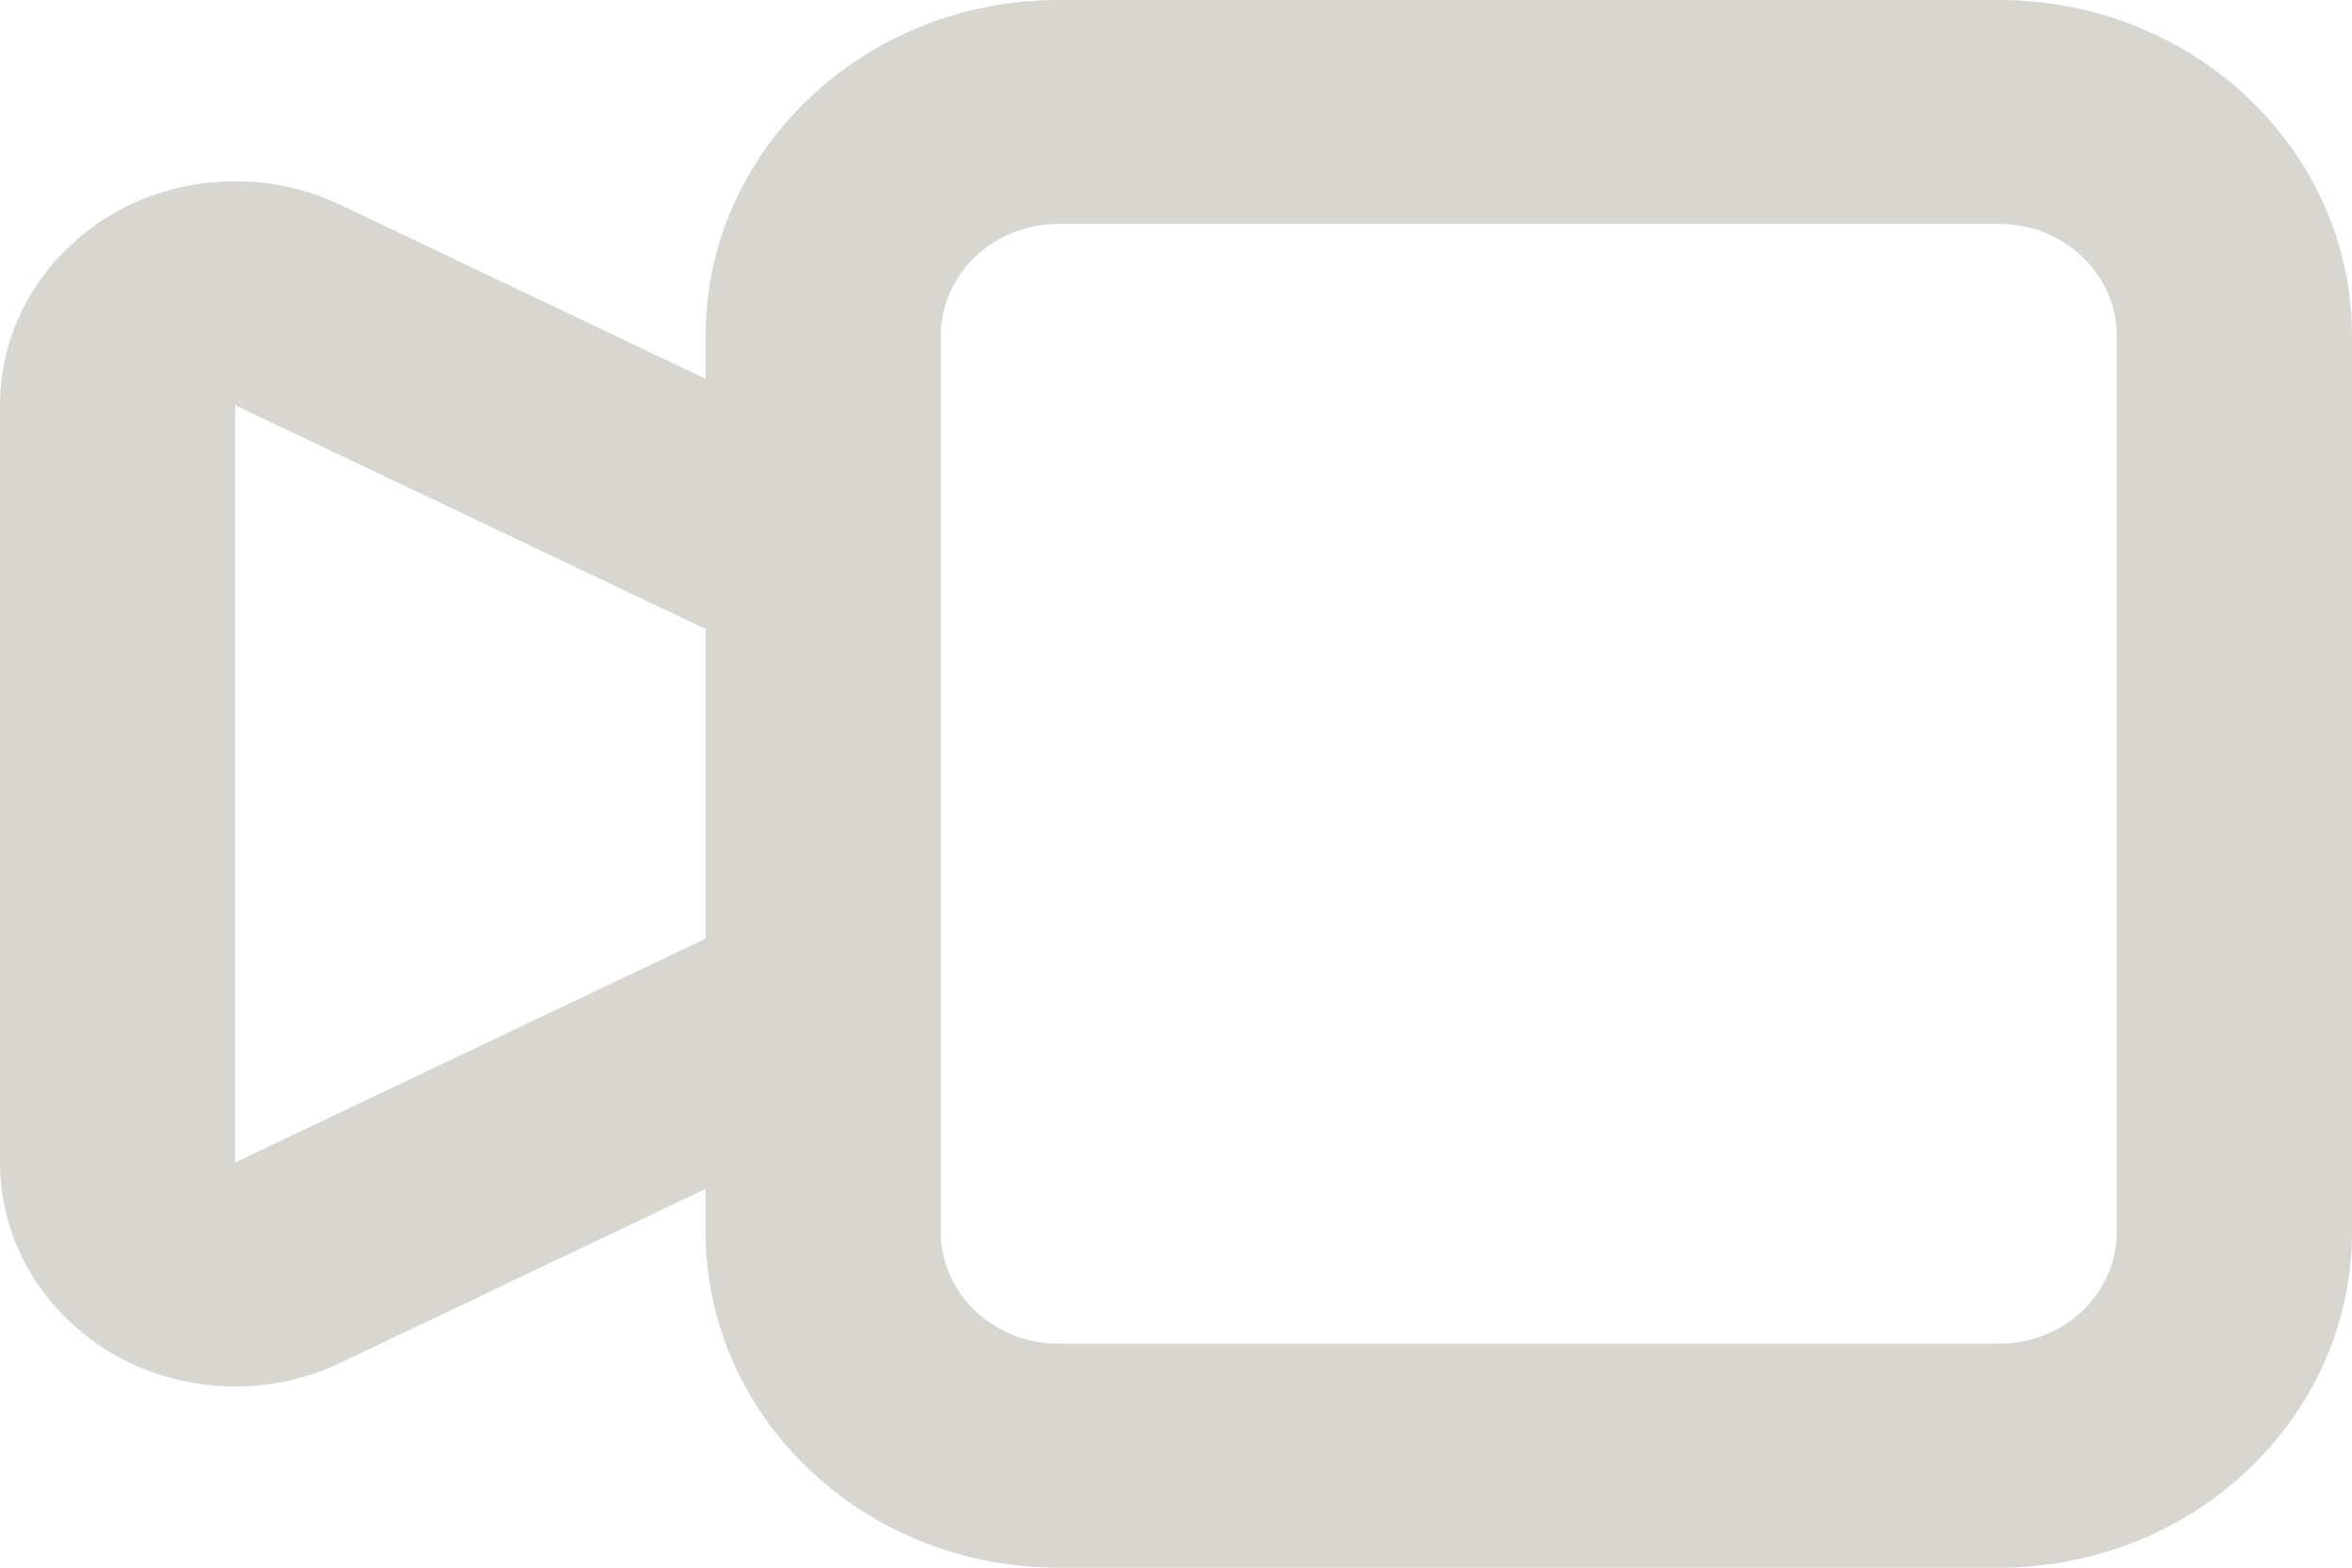 <svg xmlns="http://www.w3.org/2000/svg" width="12" height="8" viewBox="0 0 12 8" fill="none"><path fill-rule="evenodd" clip-rule="evenodd" d="M10.2 1.143C10.531 1.143 10.8 1.399 10.8 1.714V6.286C10.8 6.601 10.531 6.857 10.2 6.857H5.4C5.069 6.857 4.8 6.601 4.8 6.286V1.714C4.8 1.399 5.069 1.143 5.4 1.143H10.2ZM3.6 1.933V1.714C3.6 0.768 4.406 0 5.4 0H10.2C11.194 0 12 0.768 12 1.714V6.286C12 7.232 11.194 8 10.2 8H5.4C4.406 8 3.6 7.232 3.6 6.286V6.067L1.736 6.955C1.554 7.042 1.35 7.083 1.146 7.074C0.942 7.065 0.743 7.007 0.569 6.905C0.395 6.802 0.252 6.659 0.152 6.489C0.052 6.319 0 6.128 -4.76837e-07 5.933V2.067C0 1.873 0.052 1.681 0.152 1.511C0.252 1.341 0.395 1.198 0.569 1.095C0.743 0.993 0.942 0.935 1.146 0.926C1.35 0.917 1.553 0.958 1.736 1.045L3.6 1.933ZM3.6 3.21V4.79L1.2 5.932V2.068L3.6 3.21Z" fill="#D8D6D0"></path></svg>